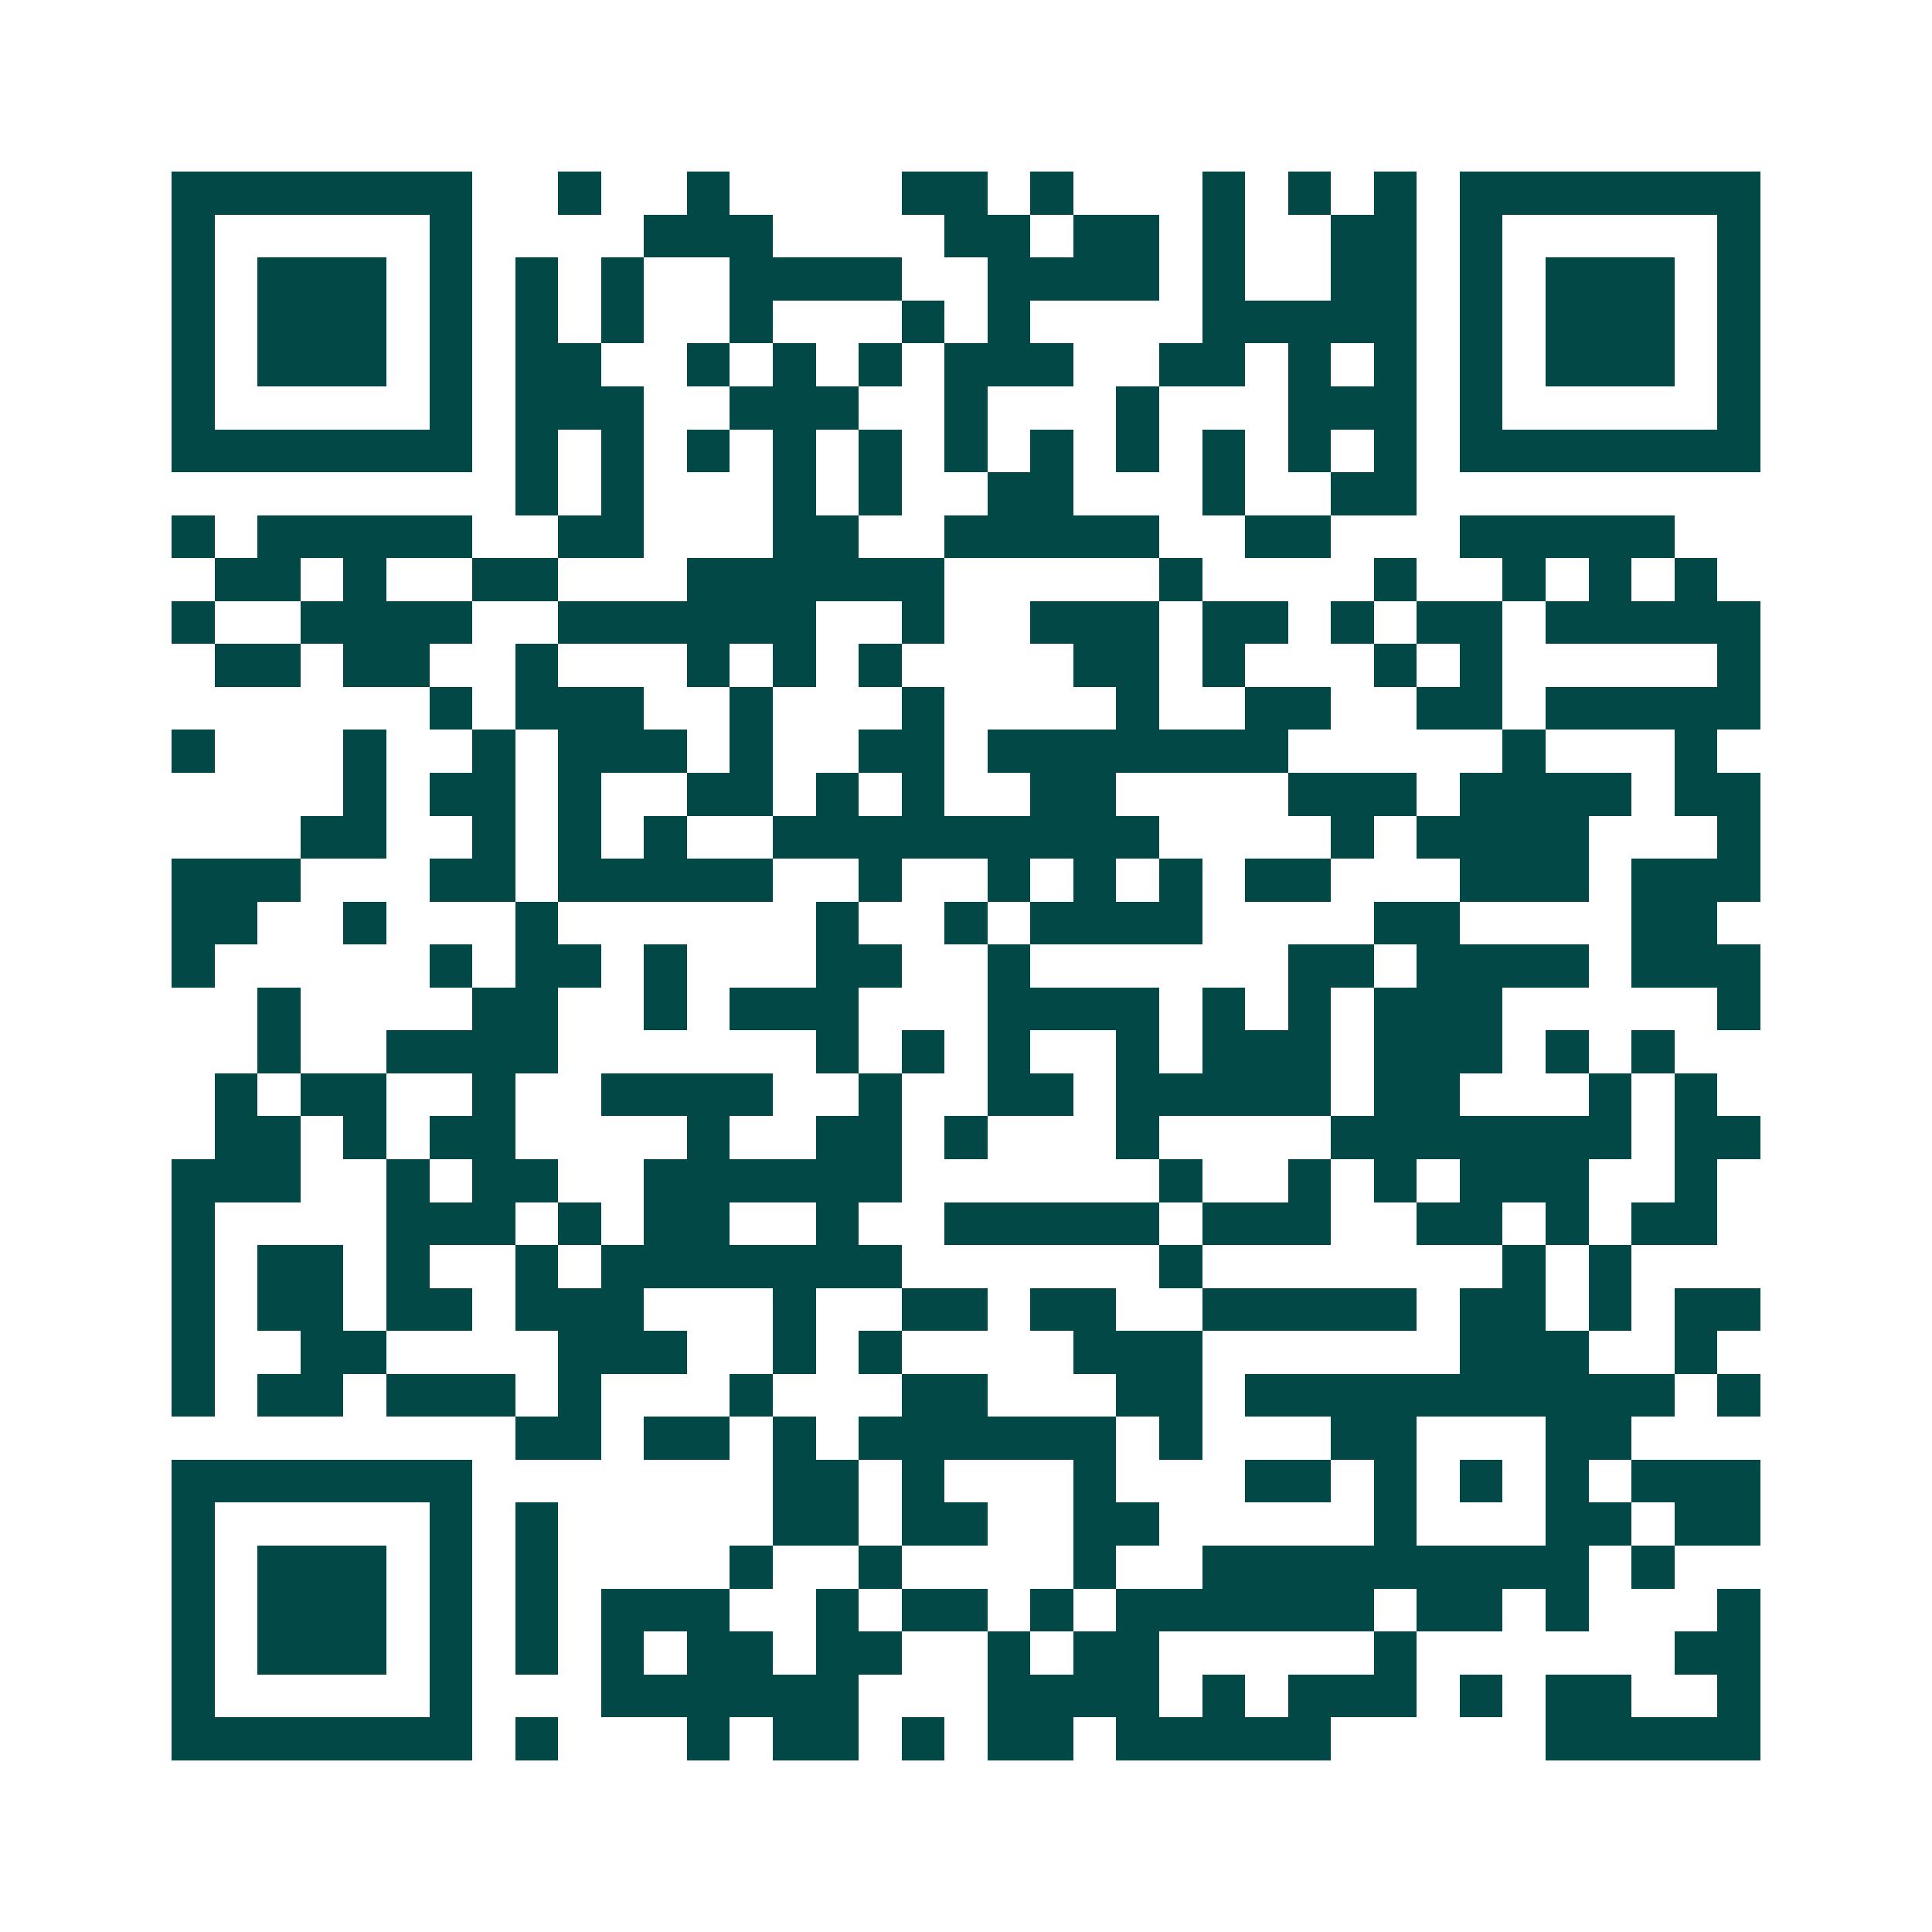 <svg xmlns="http://www.w3.org/2000/svg" width="200" height="200" viewBox="0 0 45 45" shape-rendering="crispEdges"><path fill="#ffffff" d="M0 0h45v45H0z"/><path stroke="#014847" d="M4 4.5h7m2 0h1m2 0h1m4 0h2m1 0h1m3 0h1m1 0h1m1 0h1m1 0h7M4 5.5h1m5 0h1m4 0h3m4 0h2m1 0h2m1 0h1m2 0h2m1 0h1m5 0h1M4 6.5h1m1 0h3m1 0h1m1 0h1m1 0h1m2 0h4m2 0h4m1 0h1m2 0h2m1 0h1m1 0h3m1 0h1M4 7.5h1m1 0h3m1 0h1m1 0h1m1 0h1m2 0h1m3 0h1m1 0h1m4 0h5m1 0h1m1 0h3m1 0h1M4 8.5h1m1 0h3m1 0h1m1 0h2m2 0h1m1 0h1m1 0h1m1 0h3m2 0h2m1 0h1m1 0h1m1 0h1m1 0h3m1 0h1M4 9.5h1m5 0h1m1 0h3m2 0h3m2 0h1m3 0h1m3 0h3m1 0h1m5 0h1M4 10.5h7m1 0h1m1 0h1m1 0h1m1 0h1m1 0h1m1 0h1m1 0h1m1 0h1m1 0h1m1 0h1m1 0h1m1 0h7M12 11.5h1m1 0h1m3 0h1m1 0h1m2 0h2m3 0h1m2 0h2M4 12.5h1m1 0h5m2 0h2m3 0h2m2 0h5m2 0h2m3 0h5M5 13.5h2m1 0h1m2 0h2m3 0h6m5 0h1m4 0h1m2 0h1m1 0h1m1 0h1M4 14.5h1m2 0h4m2 0h6m2 0h1m2 0h3m1 0h2m1 0h1m1 0h2m1 0h5M5 15.5h2m1 0h2m2 0h1m3 0h1m1 0h1m1 0h1m4 0h2m1 0h1m3 0h1m1 0h1m5 0h1M10 16.5h1m1 0h3m2 0h1m3 0h1m4 0h1m2 0h2m2 0h2m1 0h5M4 17.5h1m3 0h1m2 0h1m1 0h3m1 0h1m2 0h2m1 0h7m5 0h1m3 0h1M8 18.5h1m1 0h2m1 0h1m2 0h2m1 0h1m1 0h1m2 0h2m4 0h3m1 0h4m1 0h2M7 19.5h2m2 0h1m1 0h1m1 0h1m2 0h9m4 0h1m1 0h4m3 0h1M4 20.5h3m3 0h2m1 0h5m2 0h1m2 0h1m1 0h1m1 0h1m1 0h2m3 0h3m1 0h3M4 21.5h2m2 0h1m3 0h1m6 0h1m2 0h1m1 0h4m4 0h2m4 0h2M4 22.5h1m5 0h1m1 0h2m1 0h1m3 0h2m2 0h1m6 0h2m1 0h4m1 0h3M6 23.5h1m4 0h2m2 0h1m1 0h3m3 0h4m1 0h1m1 0h1m1 0h3m5 0h1M6 24.5h1m2 0h4m6 0h1m1 0h1m1 0h1m2 0h1m1 0h3m1 0h3m1 0h1m1 0h1M5 25.5h1m1 0h2m2 0h1m2 0h4m2 0h1m2 0h2m1 0h5m1 0h2m3 0h1m1 0h1M5 26.5h2m1 0h1m1 0h2m4 0h1m2 0h2m1 0h1m3 0h1m4 0h7m1 0h2M4 27.5h3m2 0h1m1 0h2m2 0h6m6 0h1m2 0h1m1 0h1m1 0h3m2 0h1M4 28.5h1m4 0h3m1 0h1m1 0h2m2 0h1m2 0h5m1 0h3m2 0h2m1 0h1m1 0h2M4 29.5h1m1 0h2m1 0h1m2 0h1m1 0h7m6 0h1m7 0h1m1 0h1M4 30.5h1m1 0h2m1 0h2m1 0h3m3 0h1m2 0h2m1 0h2m2 0h5m1 0h2m1 0h1m1 0h2M4 31.5h1m2 0h2m4 0h3m2 0h1m1 0h1m4 0h3m6 0h3m2 0h1M4 32.5h1m1 0h2m1 0h3m1 0h1m3 0h1m3 0h2m3 0h2m1 0h10m1 0h1M12 33.5h2m1 0h2m1 0h1m1 0h6m1 0h1m3 0h2m3 0h2M4 34.5h7m7 0h2m1 0h1m3 0h1m3 0h2m1 0h1m1 0h1m1 0h1m1 0h3M4 35.5h1m5 0h1m1 0h1m5 0h2m1 0h2m2 0h2m5 0h1m3 0h2m1 0h2M4 36.5h1m1 0h3m1 0h1m1 0h1m4 0h1m2 0h1m4 0h1m2 0h9m1 0h1M4 37.5h1m1 0h3m1 0h1m1 0h1m1 0h3m2 0h1m1 0h2m1 0h1m1 0h6m1 0h2m1 0h1m3 0h1M4 38.5h1m1 0h3m1 0h1m1 0h1m1 0h1m1 0h2m1 0h2m2 0h1m1 0h2m5 0h1m6 0h2M4 39.5h1m5 0h1m3 0h6m3 0h4m1 0h1m1 0h3m1 0h1m1 0h2m2 0h1M4 40.5h7m1 0h1m3 0h1m1 0h2m1 0h1m1 0h2m1 0h5m5 0h5"/></svg>
